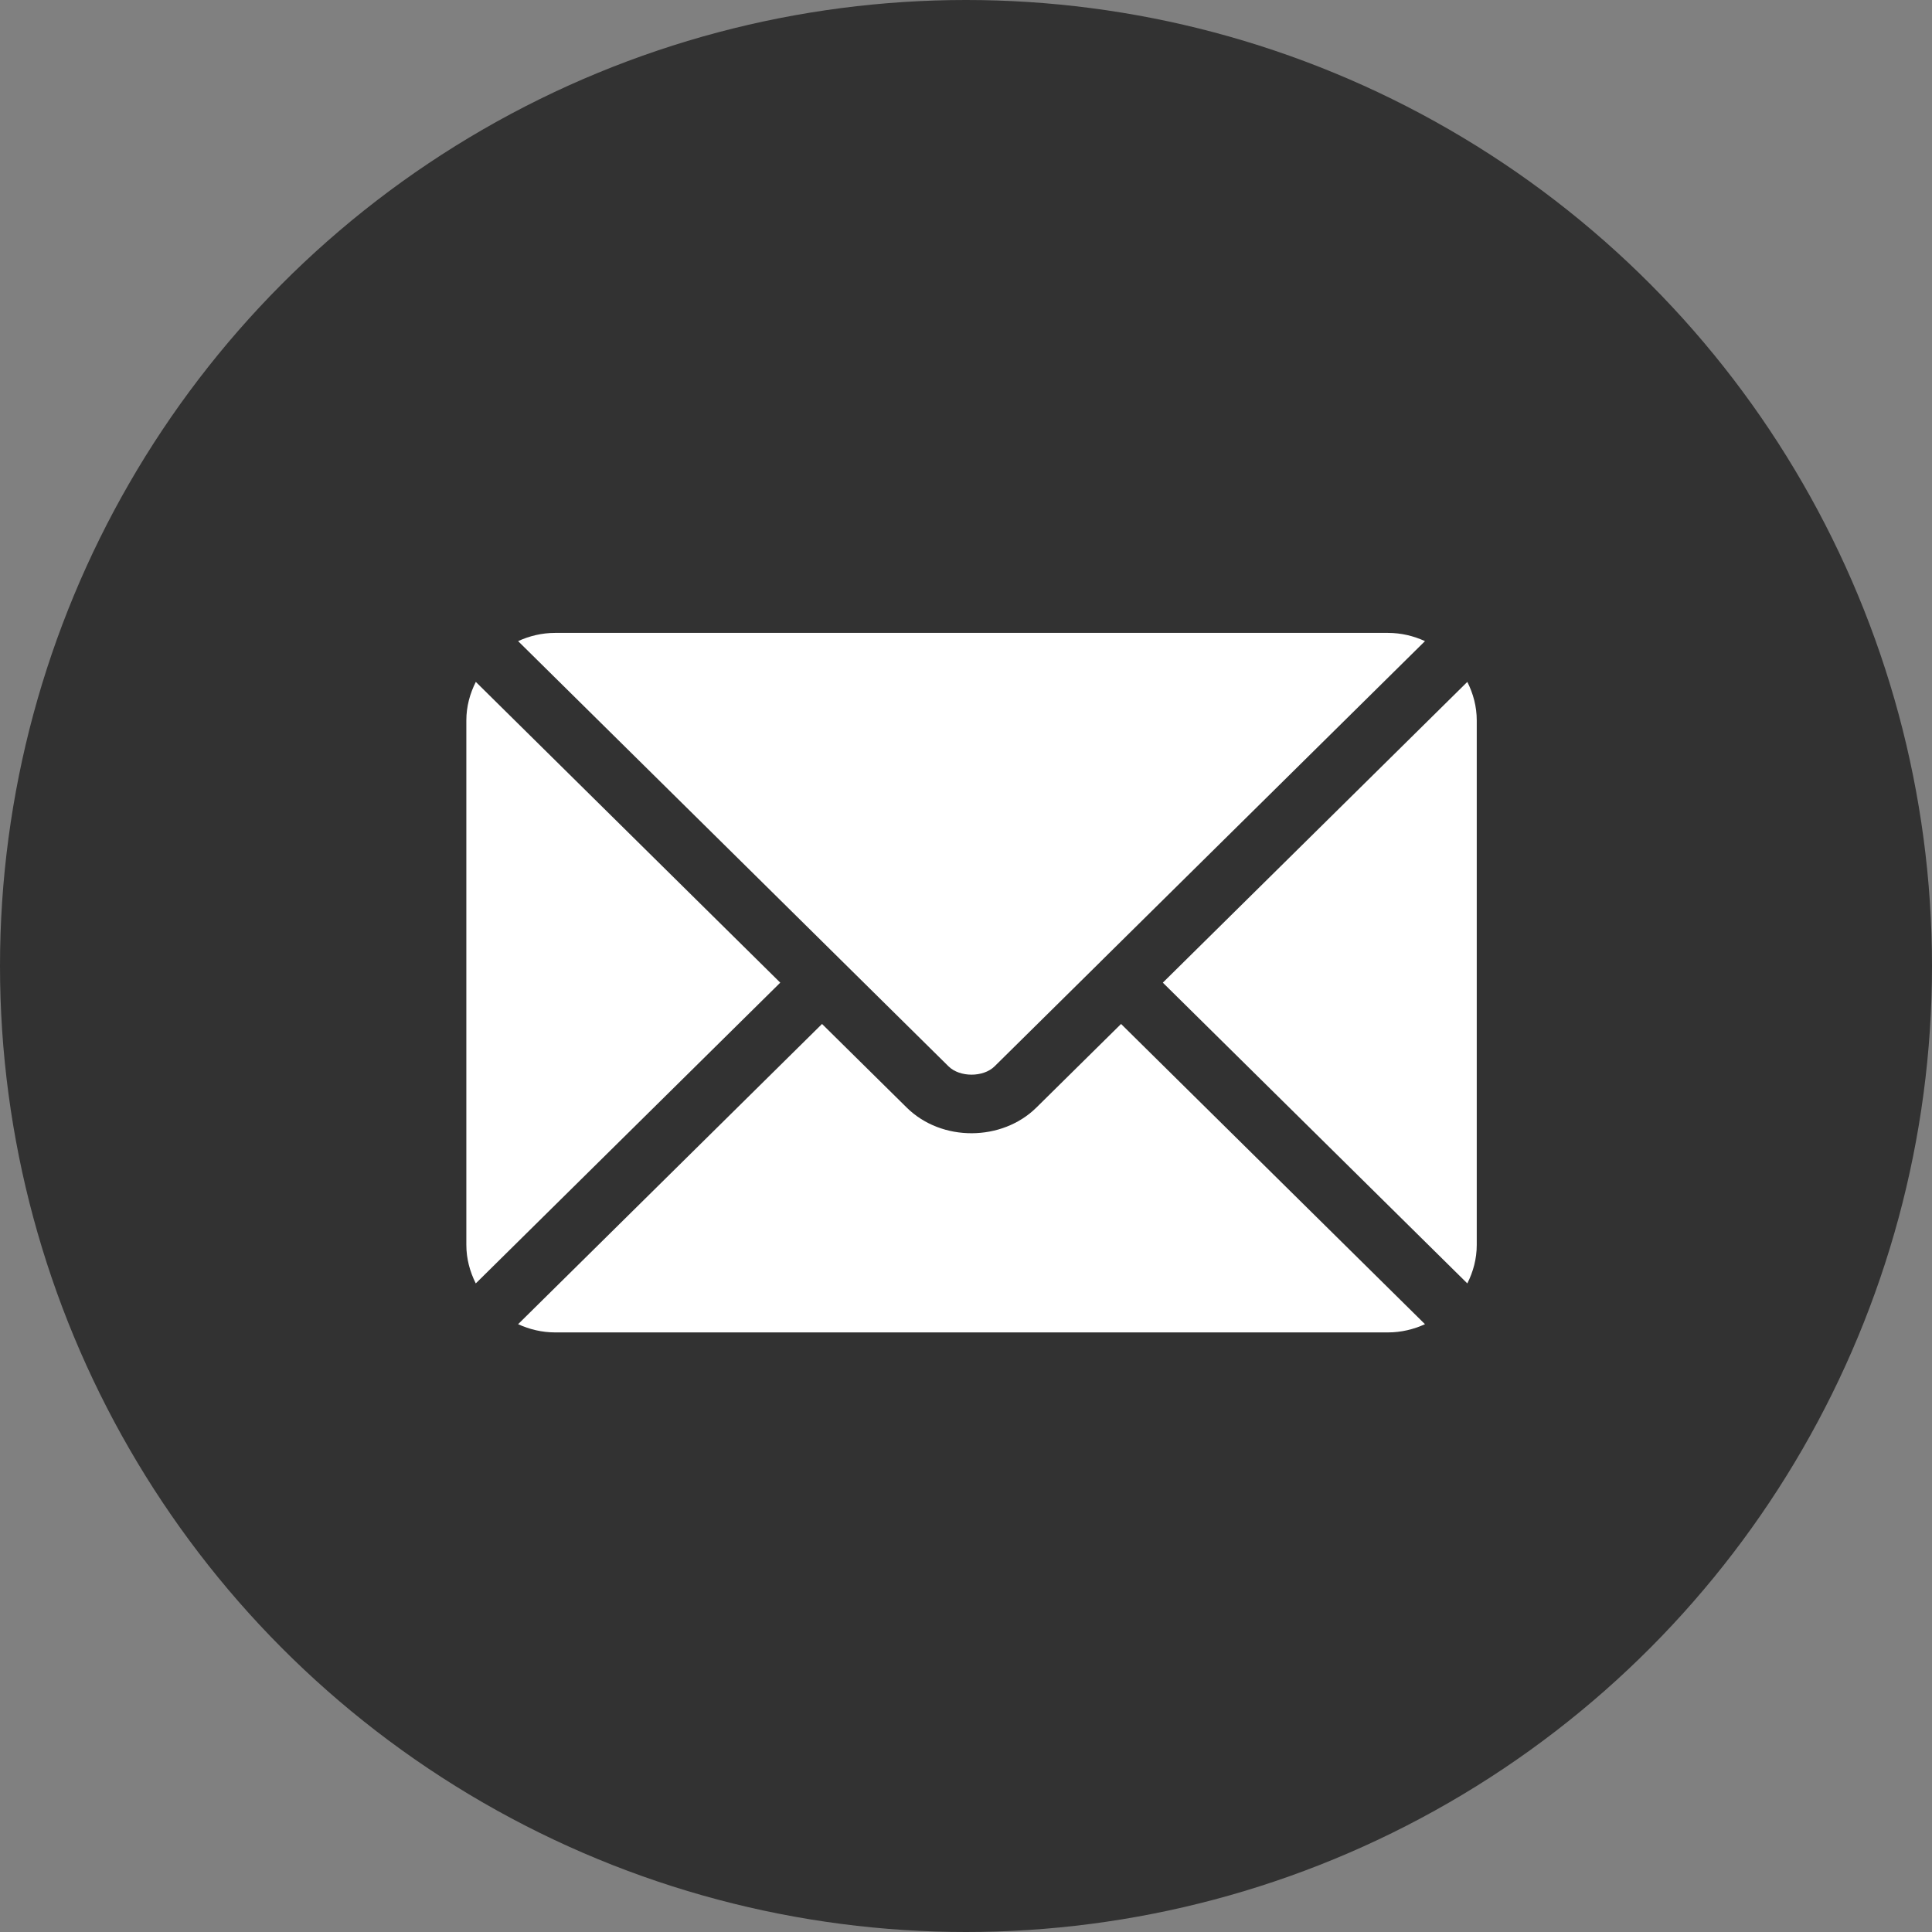 <?xml version="1.0" encoding="UTF-8"?>
<svg width="58px" height="58px" viewBox="0 0 58 58" version="1.1" xmlns="http://www.w3.org/2000/svg" xmlns:xlink="http://www.w3.org/1999/xlink">
    <rect x="0" y="0" width="58" height="58" fill="#808080" stroke="none"/>
    <title>instagram-2 copy</title>
    <g id="UI" stroke="none" stroke-width="1" fill="none" fill-rule="evenodd">
        <g id="Home" transform="translate(-1033, -6010)">
            <g id="instagram-2-copy" transform="translate(1033, 6010)">
                <circle id="Oval" fill="#323232" cx="29" cy="29" r="29"></circle>
                <g id="email" transform="translate(14, 19)" fill="#FFFFFF" fill-rule="nonzero">
                    <path d="M19.655,11.74 L17.114,14.249 C16.084,15.267 14.271,15.289 13.219,14.249 L10.678,11.74 L1.554,20.753 C1.893,20.908 2.268,21 2.666,21 L27.667,21 C28.065,21 28.44,20.908 28.779,20.753 L19.655,11.74 Z" id="Path"></path>
                    <path d="M27.667,0 L2.666,0 C2.268,0 1.893,0.092 1.554,0.247 L11.304,9.879 C11.305,9.88 11.306,9.88 11.306,9.88 C11.307,9.881 11.307,9.882 11.307,9.882 L14.477,13.014 C14.814,13.345 15.519,13.345 15.856,13.014 L19.026,9.883 C19.026,9.883 19.027,9.881 19.027,9.88 C19.027,9.88 19.029,9.88 19.029,9.879 L28.779,0.247 C28.44,0.092 28.065,0 27.667,0 Z" id="Path"></path>
                    <path d="M0.284,1.471 C0.108,1.821 0,2.209 0,2.625 L0,18.375 C0,18.791 0.108,19.179 0.283,19.529 L9.424,10.5 L0.284,1.471 Z" id="Path"></path>
                    <path d="M30.05,1.471 L20.909,10.5 L30.05,19.529 C30.226,19.18 30.333,18.791 30.333,18.375 L30.333,2.625 C30.333,2.209 30.226,1.82 30.05,1.471 Z" id="Path"></path>
                </g>
            </g>
        </g>
    </g>
</svg>